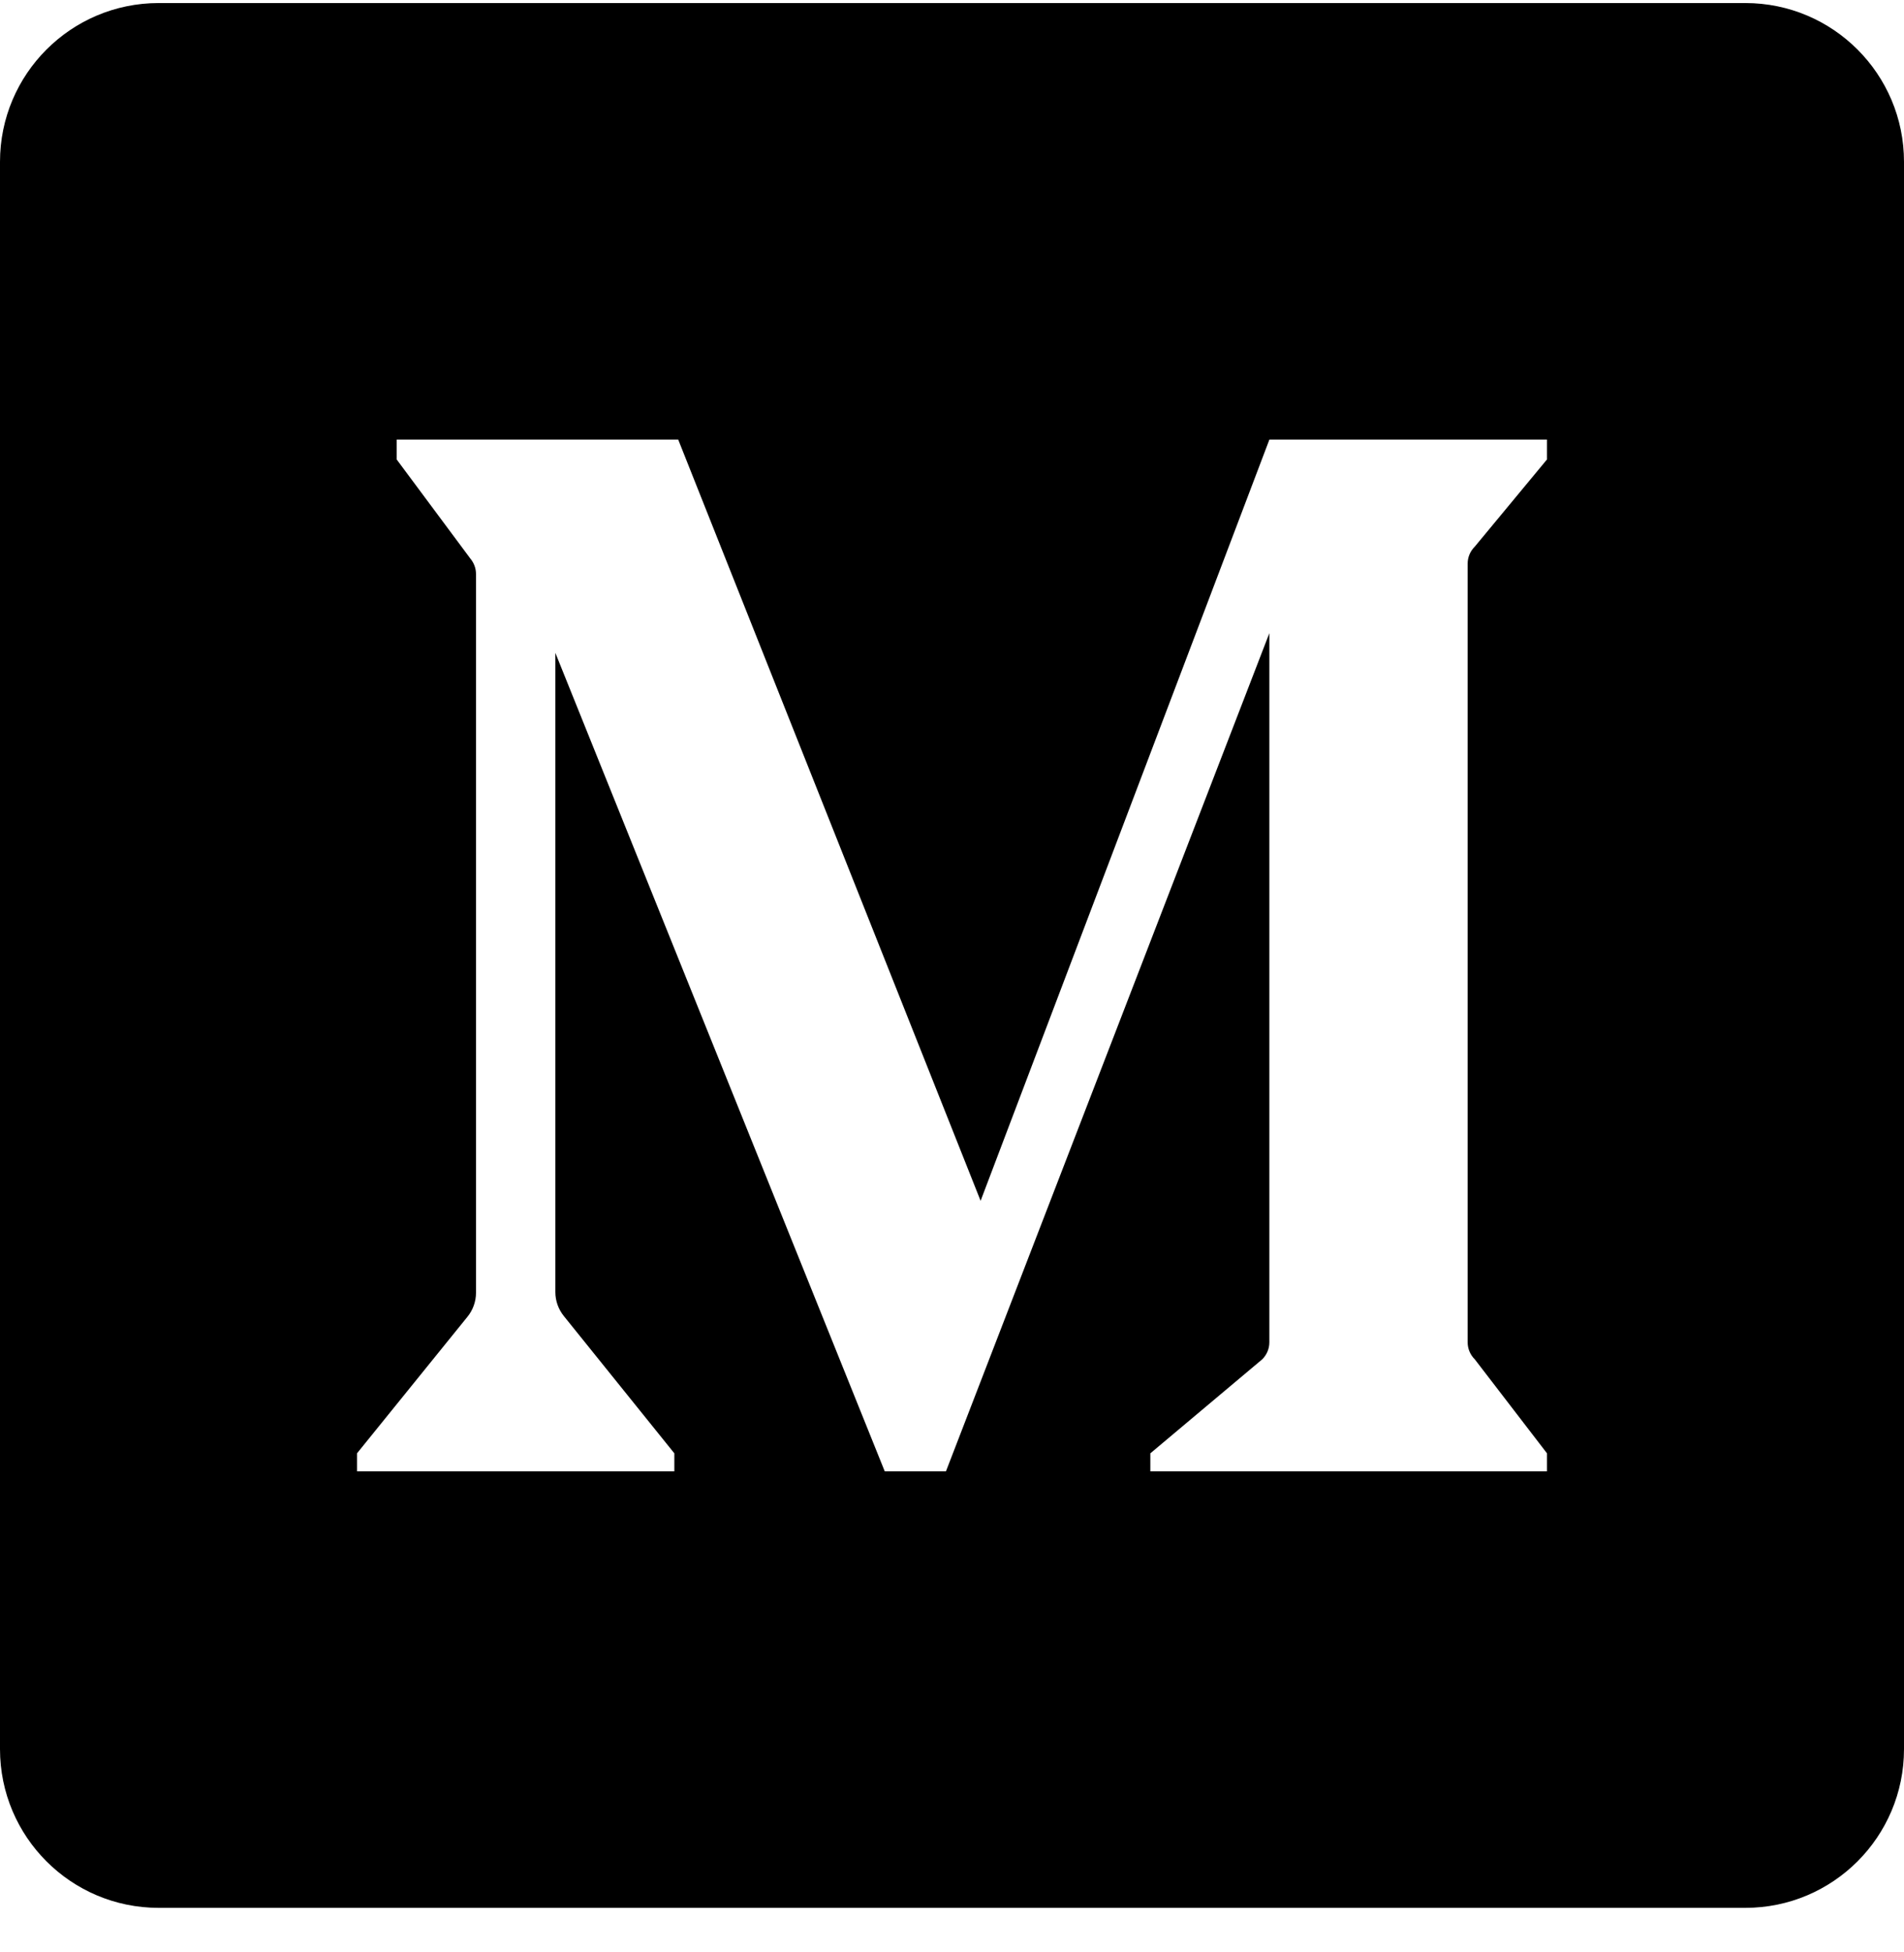 <svg width="40" height="41" viewBox="0 0 40 41" fill="none" xmlns="http://www.w3.org/2000/svg">
<path d="M36.667 0.064H3.333C1.492 0.064 0 1.557 0 3.398V36.731C0 38.572 1.492 40.065 3.333 40.065H36.667C38.508 40.065 40 38.572 40 36.731V3.398C40 1.557 38.508 0.064 36.667 0.064ZM32.5 9.648L30.983 11.479C30.887 11.574 30.833 11.702 30.833 11.835V28.189C30.833 28.323 30.887 28.451 30.983 28.546L32.5 30.52V30.898H24.167V30.52L26.517 28.546C26.613 28.451 26.667 28.323 26.667 28.189V13.297L19.873 30.898H18.587L11.667 13.71V27.134C11.667 27.317 11.73 27.494 11.846 27.638L14.167 30.52V30.898H7.5V30.52L9.819 27.654C9.936 27.511 10 27.332 10 27.148V12.055C10 11.936 9.958 11.822 9.882 11.731L8.333 9.648V9.231H14.248L20.601 25.217L26.668 9.231H32.5V9.648Z" fill="currentColor"/>
</svg>
